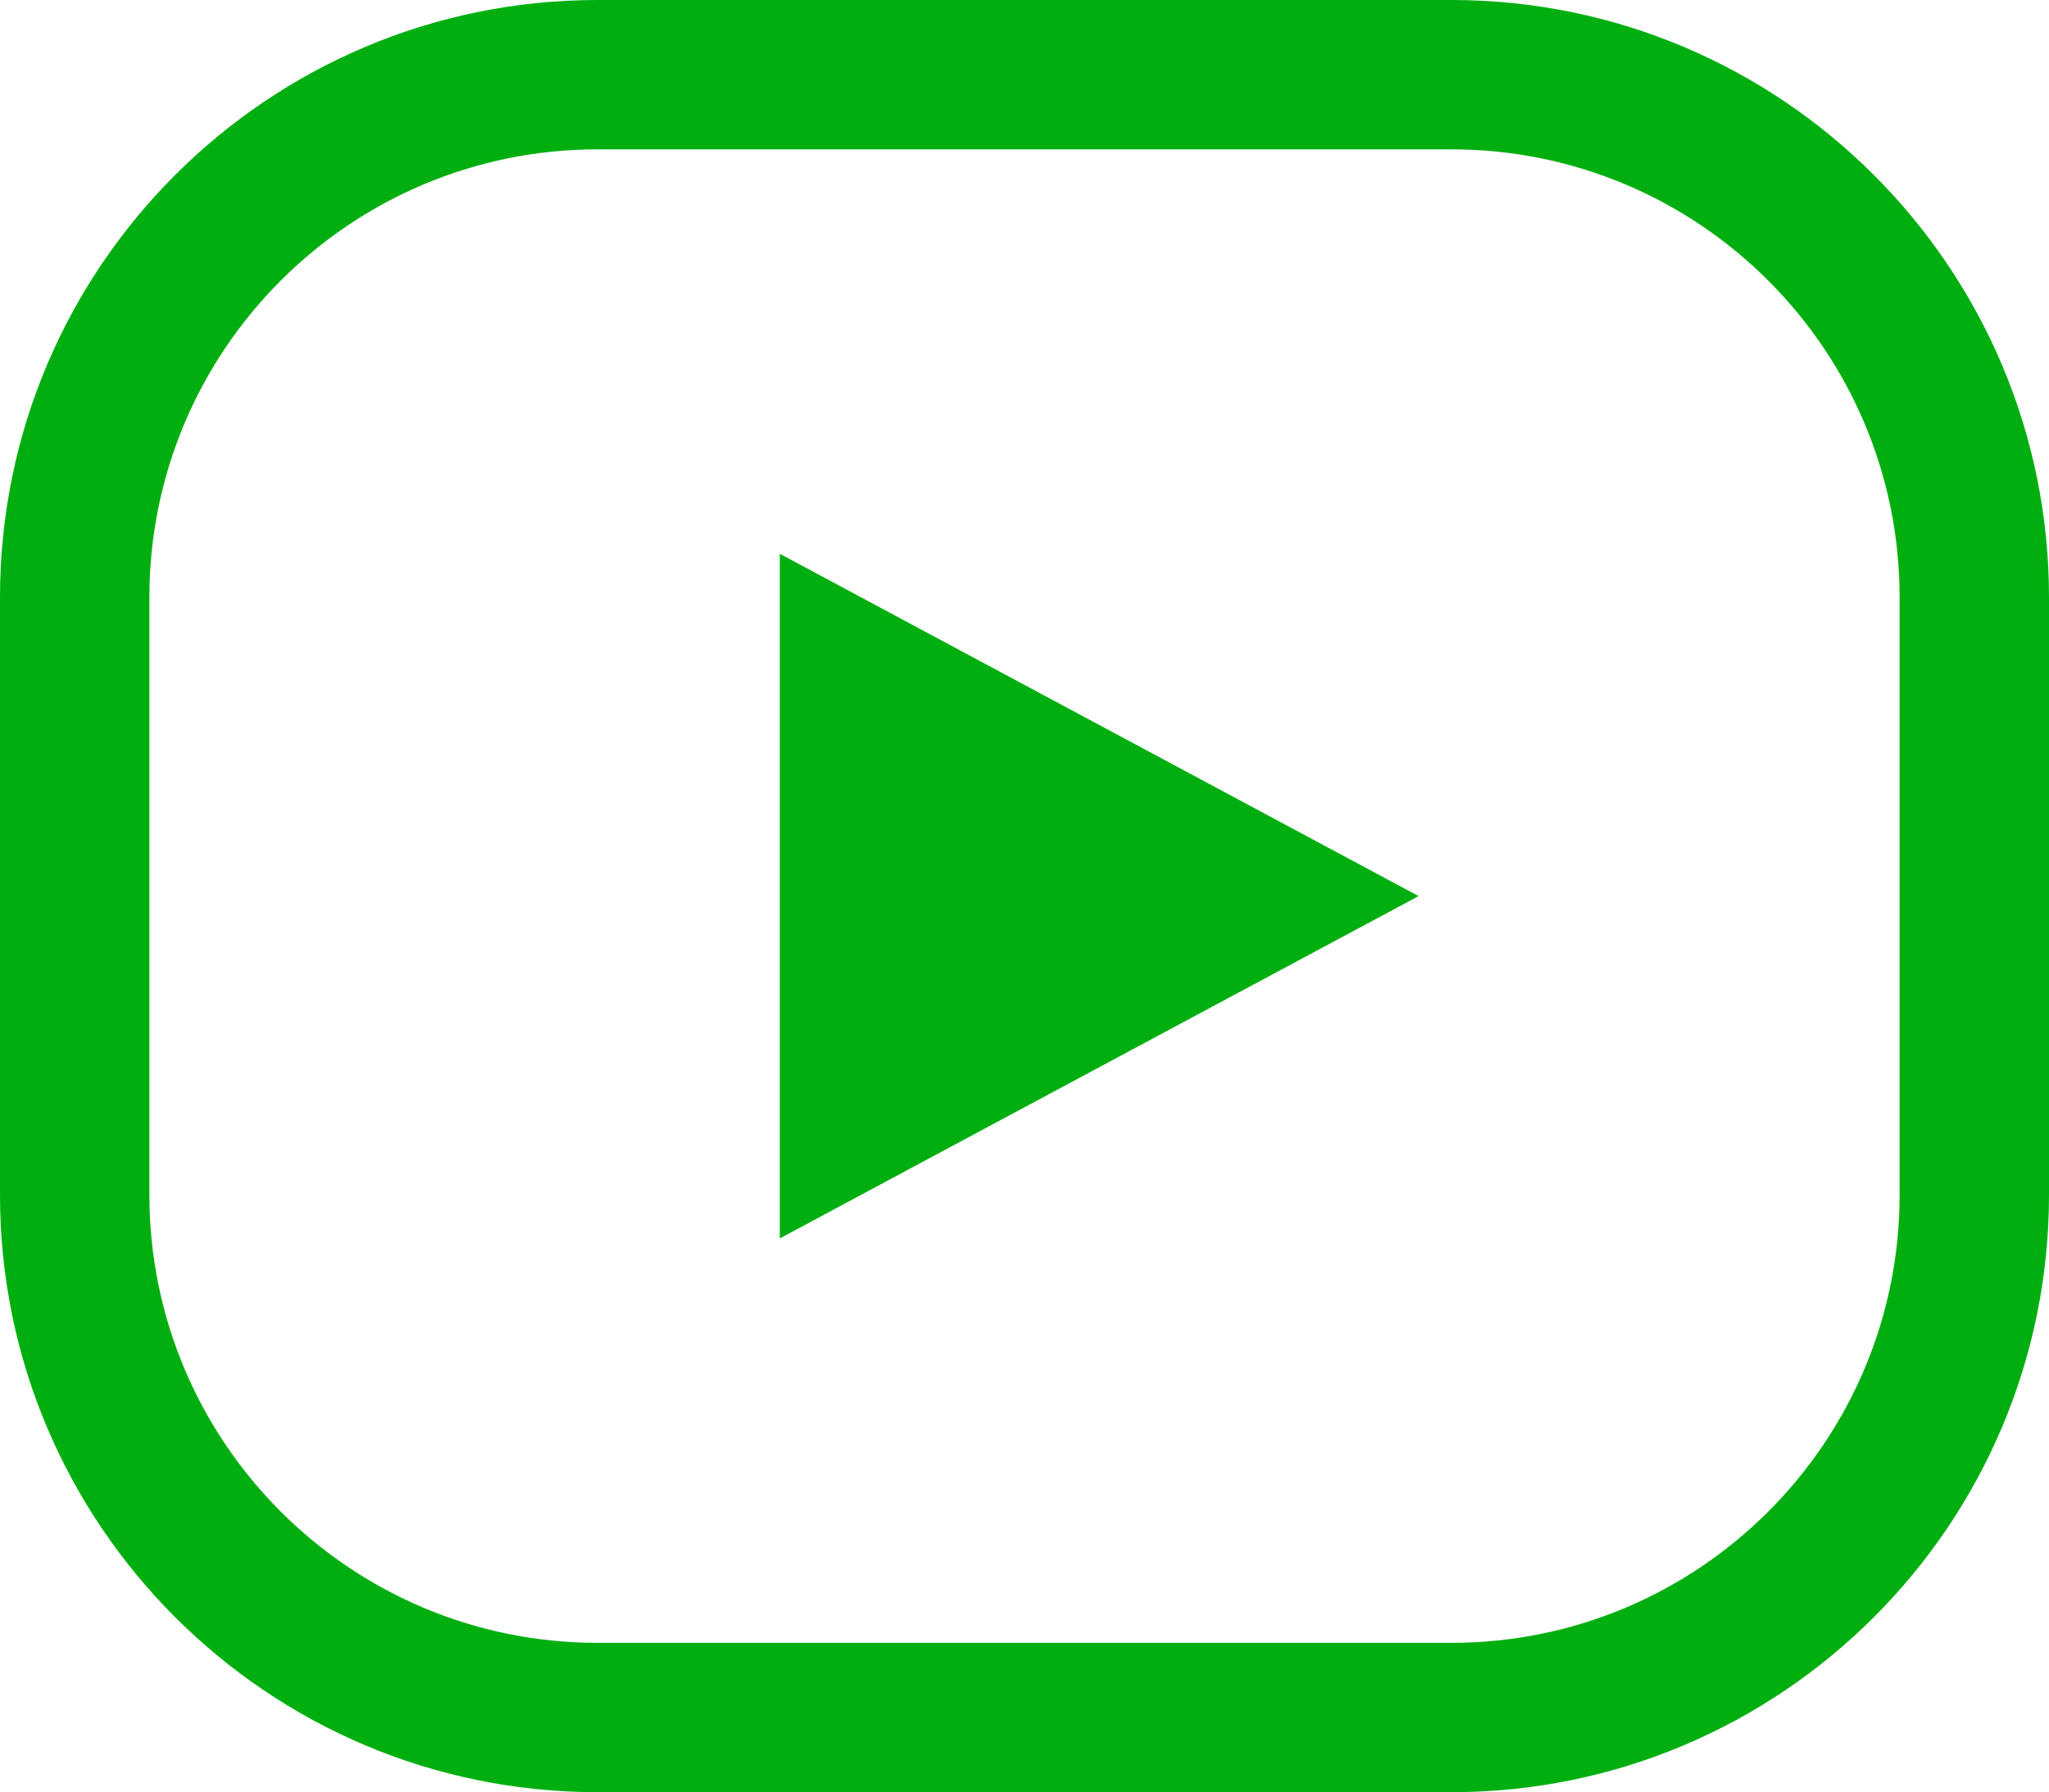 <?xml version="1.0" encoding="UTF-8"?><svg id="_レイヤー_2" xmlns="http://www.w3.org/2000/svg" viewBox="0 0 34.29 30"><g id="menu-open"><path d="M24.29,2.5c4.14,0,7.5,3.36,7.5,7.5v10c0,4.14-3.36,7.5-7.5,7.5h-14.29c-4.14,0-7.5-3.36-7.5-7.5v-10c0-4.14,3.36-7.5,7.5-7.5h14.29M24.29,0h-14.29C4.48,0,0,4.48,0,10v10c0,5.52,4.48,10,10,10h14.29c5.52,0,10-4.48,10-10v-10c0-5.52-4.48-10-10-10h0Z" fill="#00af0f" stroke-width="0"/><polygon points="23.74 15 13.05 9.27 13.05 20.73 23.74 15" fill="#00af0f" stroke-width="0"/></g></svg>